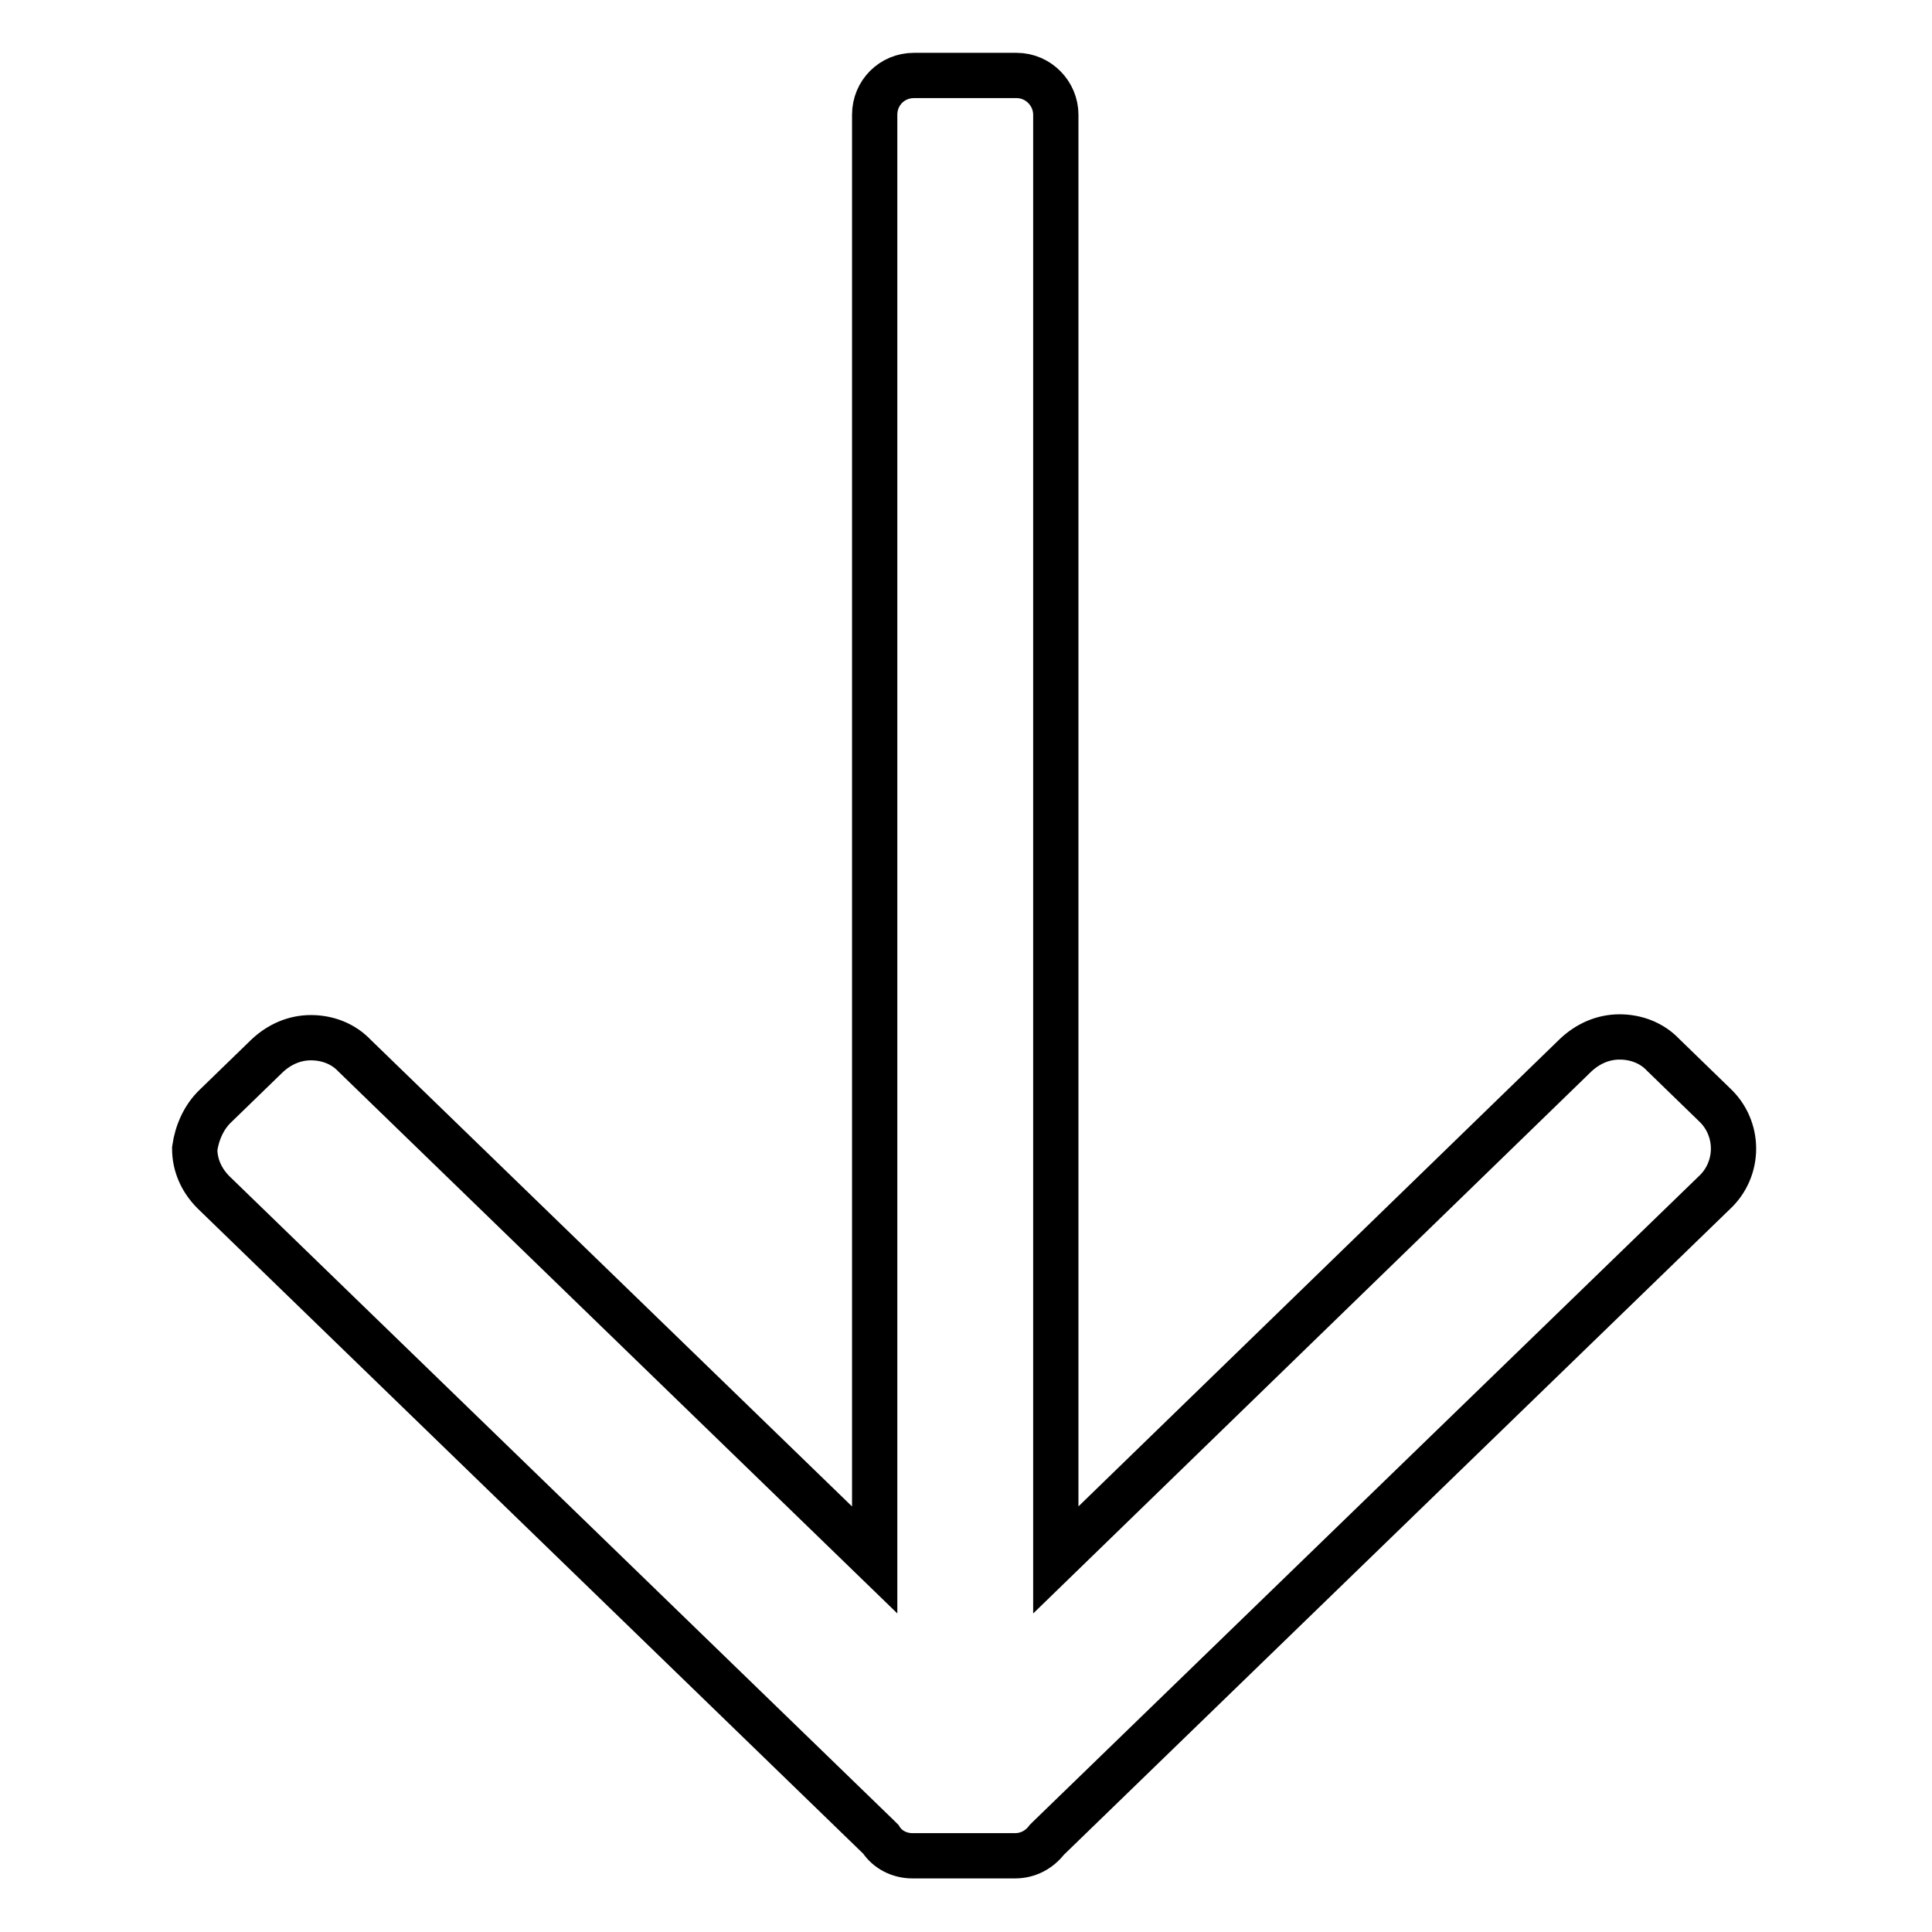 <?xml version="1.0" encoding="utf-8"?>
<!-- Svg Vector Icons : http://www.onlinewebfonts.com/icon -->
<!DOCTYPE svg PUBLIC "-//W3C//DTD SVG 1.1//EN" "http://www.w3.org/Graphics/SVG/1.1/DTD/svg11.dtd">
<svg version="1.1" xmlns="http://www.w3.org/2000/svg" xmlns:xlink="http://www.w3.org/1999/xlink" x="0px" y="0px" viewBox="0 0 256 256" enable-background="new 0 0 256 256" xml:space="preserve">
<g> <path stroke-width="6" fill-opacity="0" stroke="#000000"  d="M28.6,146.5l6.8-6.6c1.6-1.5,3.6-2.4,5.8-2.4c2.2,0,4.3,0.8,5.8,2.4l68.9,66.8V15.2c0-2.9,2.3-5.2,5.2-5.2 h13.6c2.9,0,5.2,2.4,5.2,5.2v191.5l68.9-66.9c1.6-1.5,3.6-2.4,5.8-2.4c2.2,0,4.3,0.8,5.8,2.4l6.8,6.6c1.6,1.5,2.5,3.6,2.5,5.8 c0,2.2-0.9,4.3-2.5,5.8l-88.2,85.5c-0.1,0.1-0.2,0.2-0.3,0.3c-1,1.3-2.5,2.1-4.2,2.1h-13.6c-1.7,0-3.3-0.8-4.2-2.2 c-0.1-0.1-0.1-0.1-0.2-0.2l-88.2-85.5c-1.6-1.6-2.5-3.6-2.5-5.8C26.1,150.1,27,148,28.6,146.5z"/></g>
</svg>